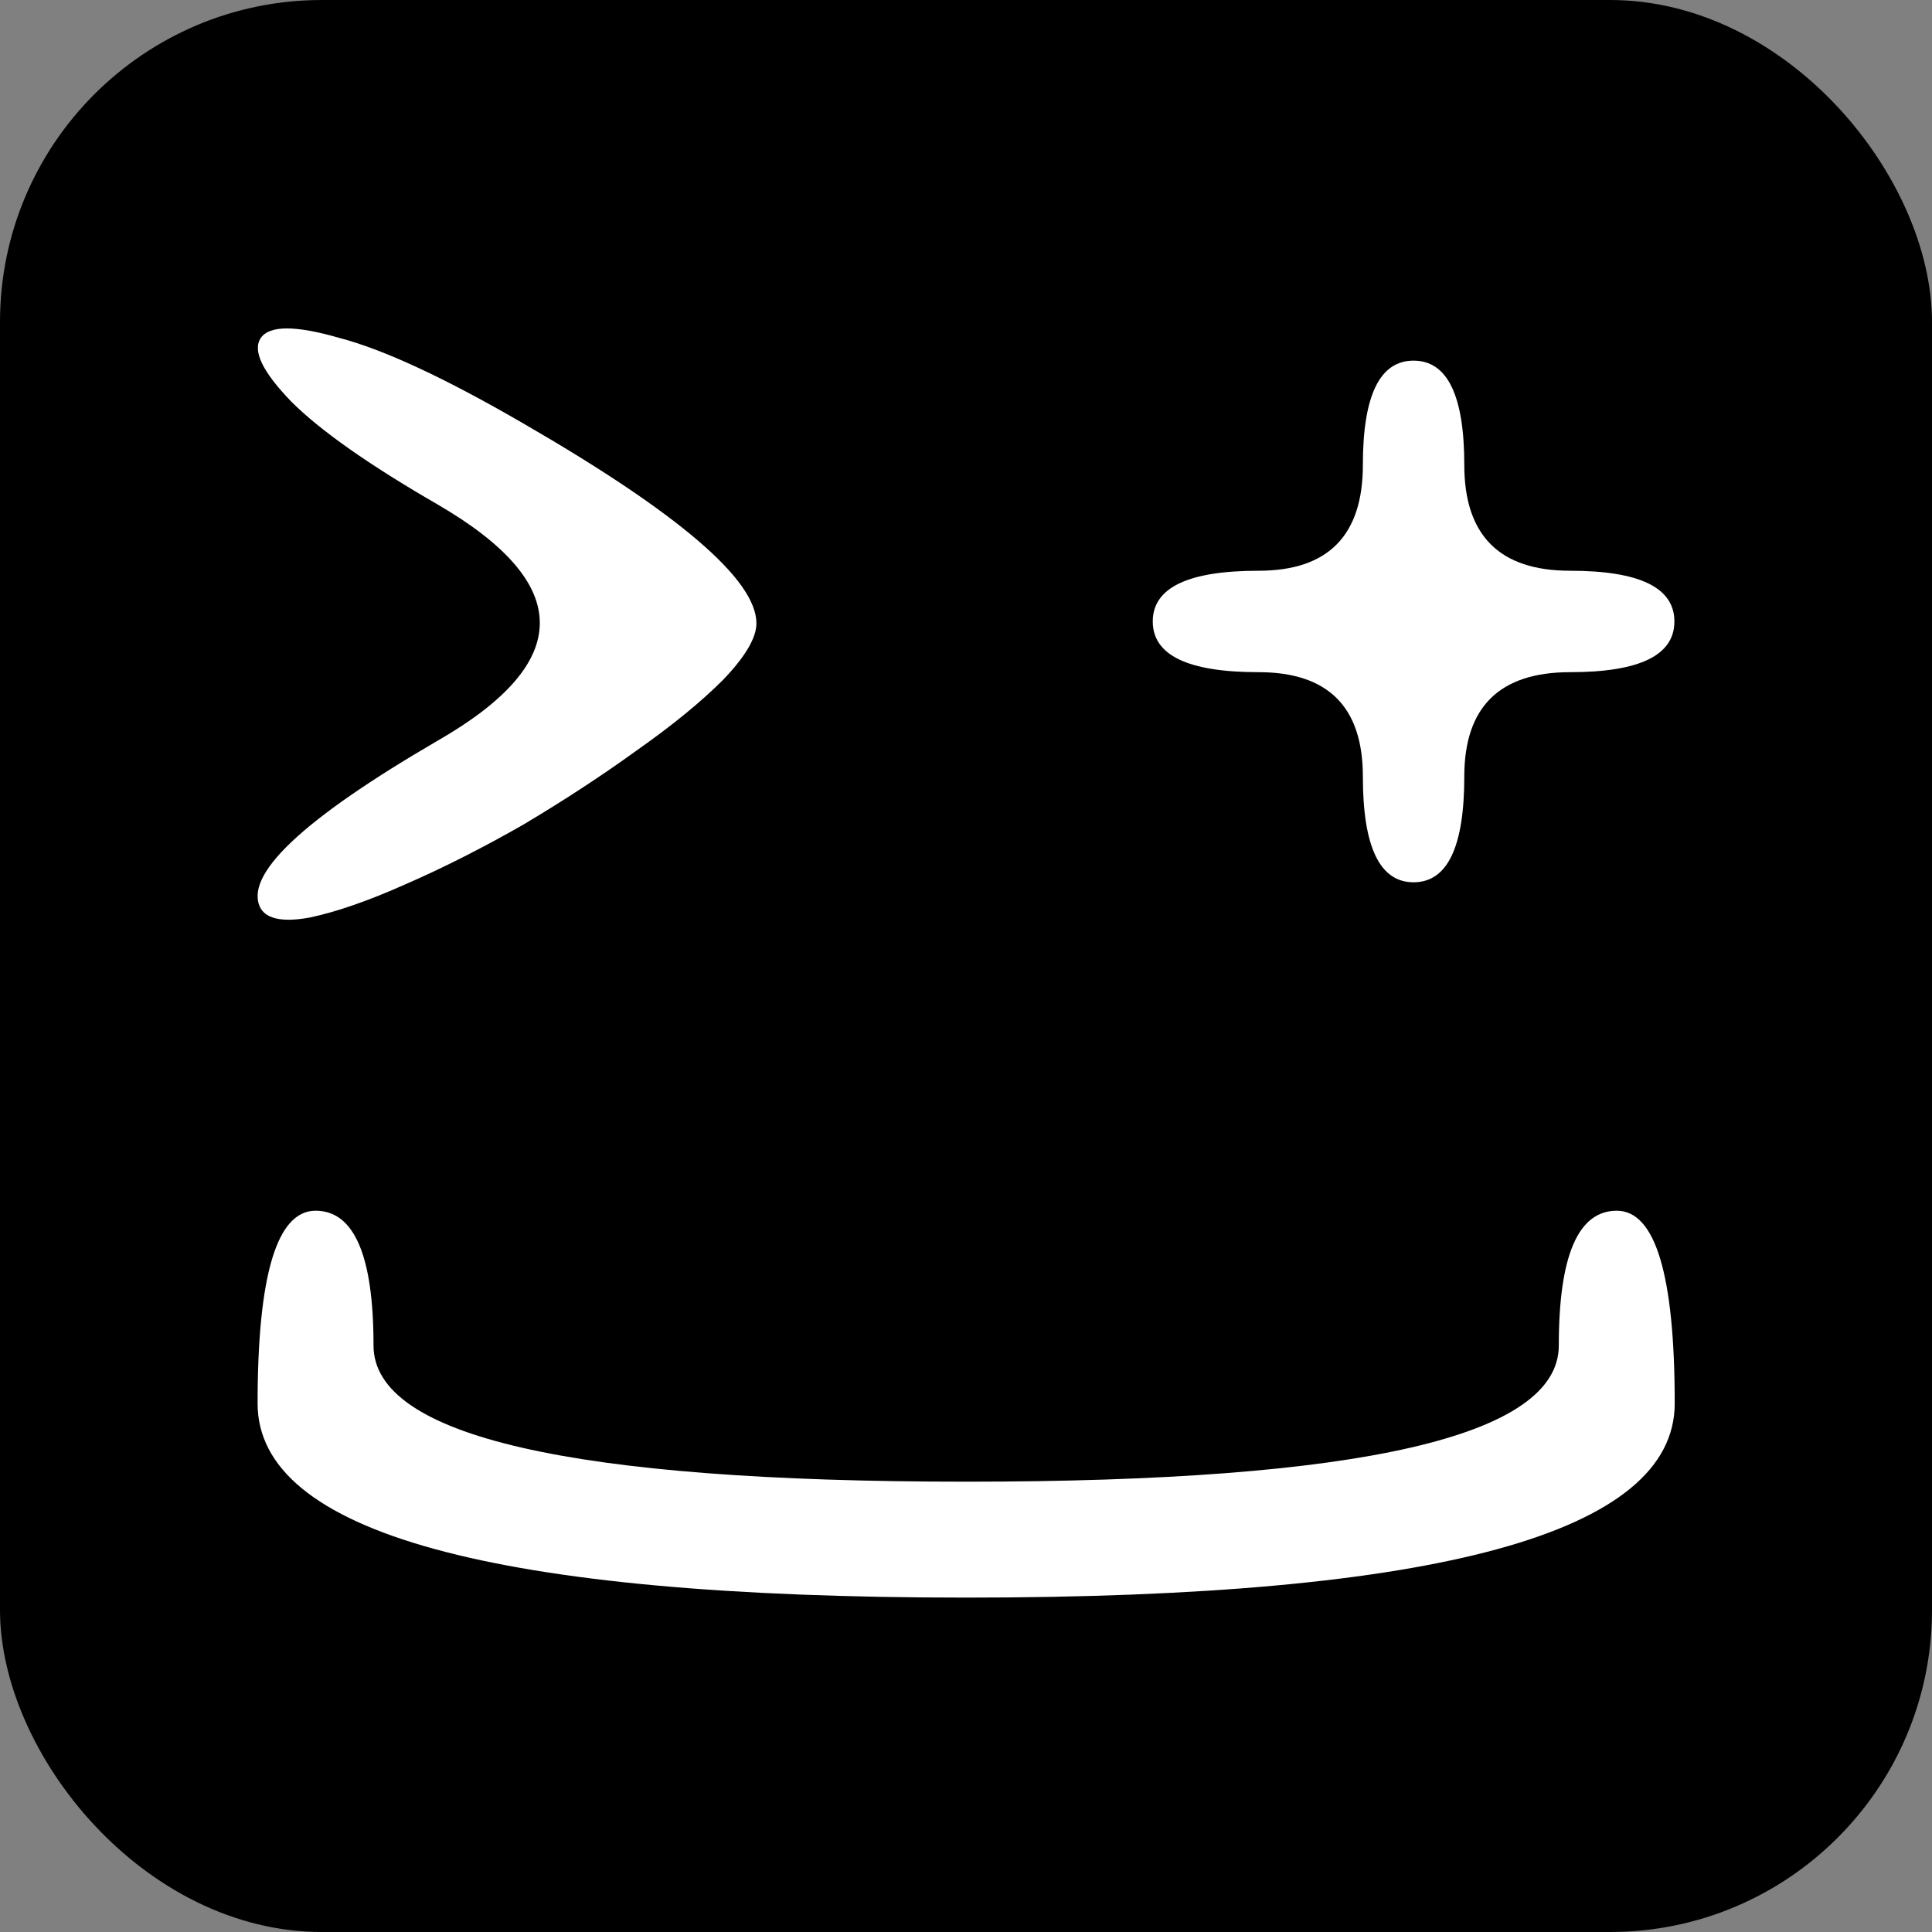 <svg width="300" height="300" viewBox="0 0 300 300" fill="none" xmlns="http://www.w3.org/2000/svg">
<rect x="0" y="0" width="300" height="300" fill="#808080" stroke="none"/>
<rect width="300" height="300" rx="50" fill="black"/>
<path d="M251.05 188C257.05 188 260.05 197.975 260.05 217.925C260.05 238.025 223.375 248.075 150.025 248.075C76.675 248.075 40 238.025 40 217.925C40 197.975 43 188 49 188C55 188 58 194.975 58 208.925C58 223.025 88.675 230.075 150.025 230.075C211.375 230.075 242.05 223.025 242.05 208.925C242.05 194.975 245.05 188 251.05 188Z" fill="white"/>
<path d="M260 96.5C260 101.75 254.6 104.375 243.8 104.375C232.85 104.375 227.375 109.775 227.375 120.575C227.375 131.525 224.75 137 219.5 137C214.25 137 211.625 131.525 211.625 120.575C211.625 109.775 206.225 104.375 195.425 104.375C184.475 104.375 179 101.75 179 96.5C179 91.25 184.475 88.625 195.425 88.625C206.225 88.625 211.625 83.15 211.625 72.2C211.625 61.4 214.25 56 219.5 56C224.75 56 227.375 61.4 227.375 72.2C227.375 83.15 232.85 88.625 243.8 88.625C254.6 88.625 260 91.25 260 96.5Z" fill="white"/>
<path d="M81.233 65.737C105.383 79.688 117.458 90.037 117.458 96.787C117.458 99.037 115.733 101.963 112.283 105.563C108.833 109.013 104.333 112.688 98.783 116.588C93.383 120.488 87.533 124.313 81.233 128.063C74.933 131.663 68.858 134.738 63.008 137.288C57.308 139.838 52.358 141.563 48.158 142.463C44.108 143.213 41.558 142.763 40.508 141.113C37.658 136.013 46.808 127.313 67.958 115.013C89.108 102.863 89.108 90.638 67.958 78.338C57.308 72.188 49.733 66.862 45.233 62.362C40.733 57.712 39.158 54.413 40.508 52.462C41.858 50.513 45.908 50.513 52.658 52.462C59.558 54.263 69.083 58.688 81.233 65.737Z" fill="white"/>
</svg>
